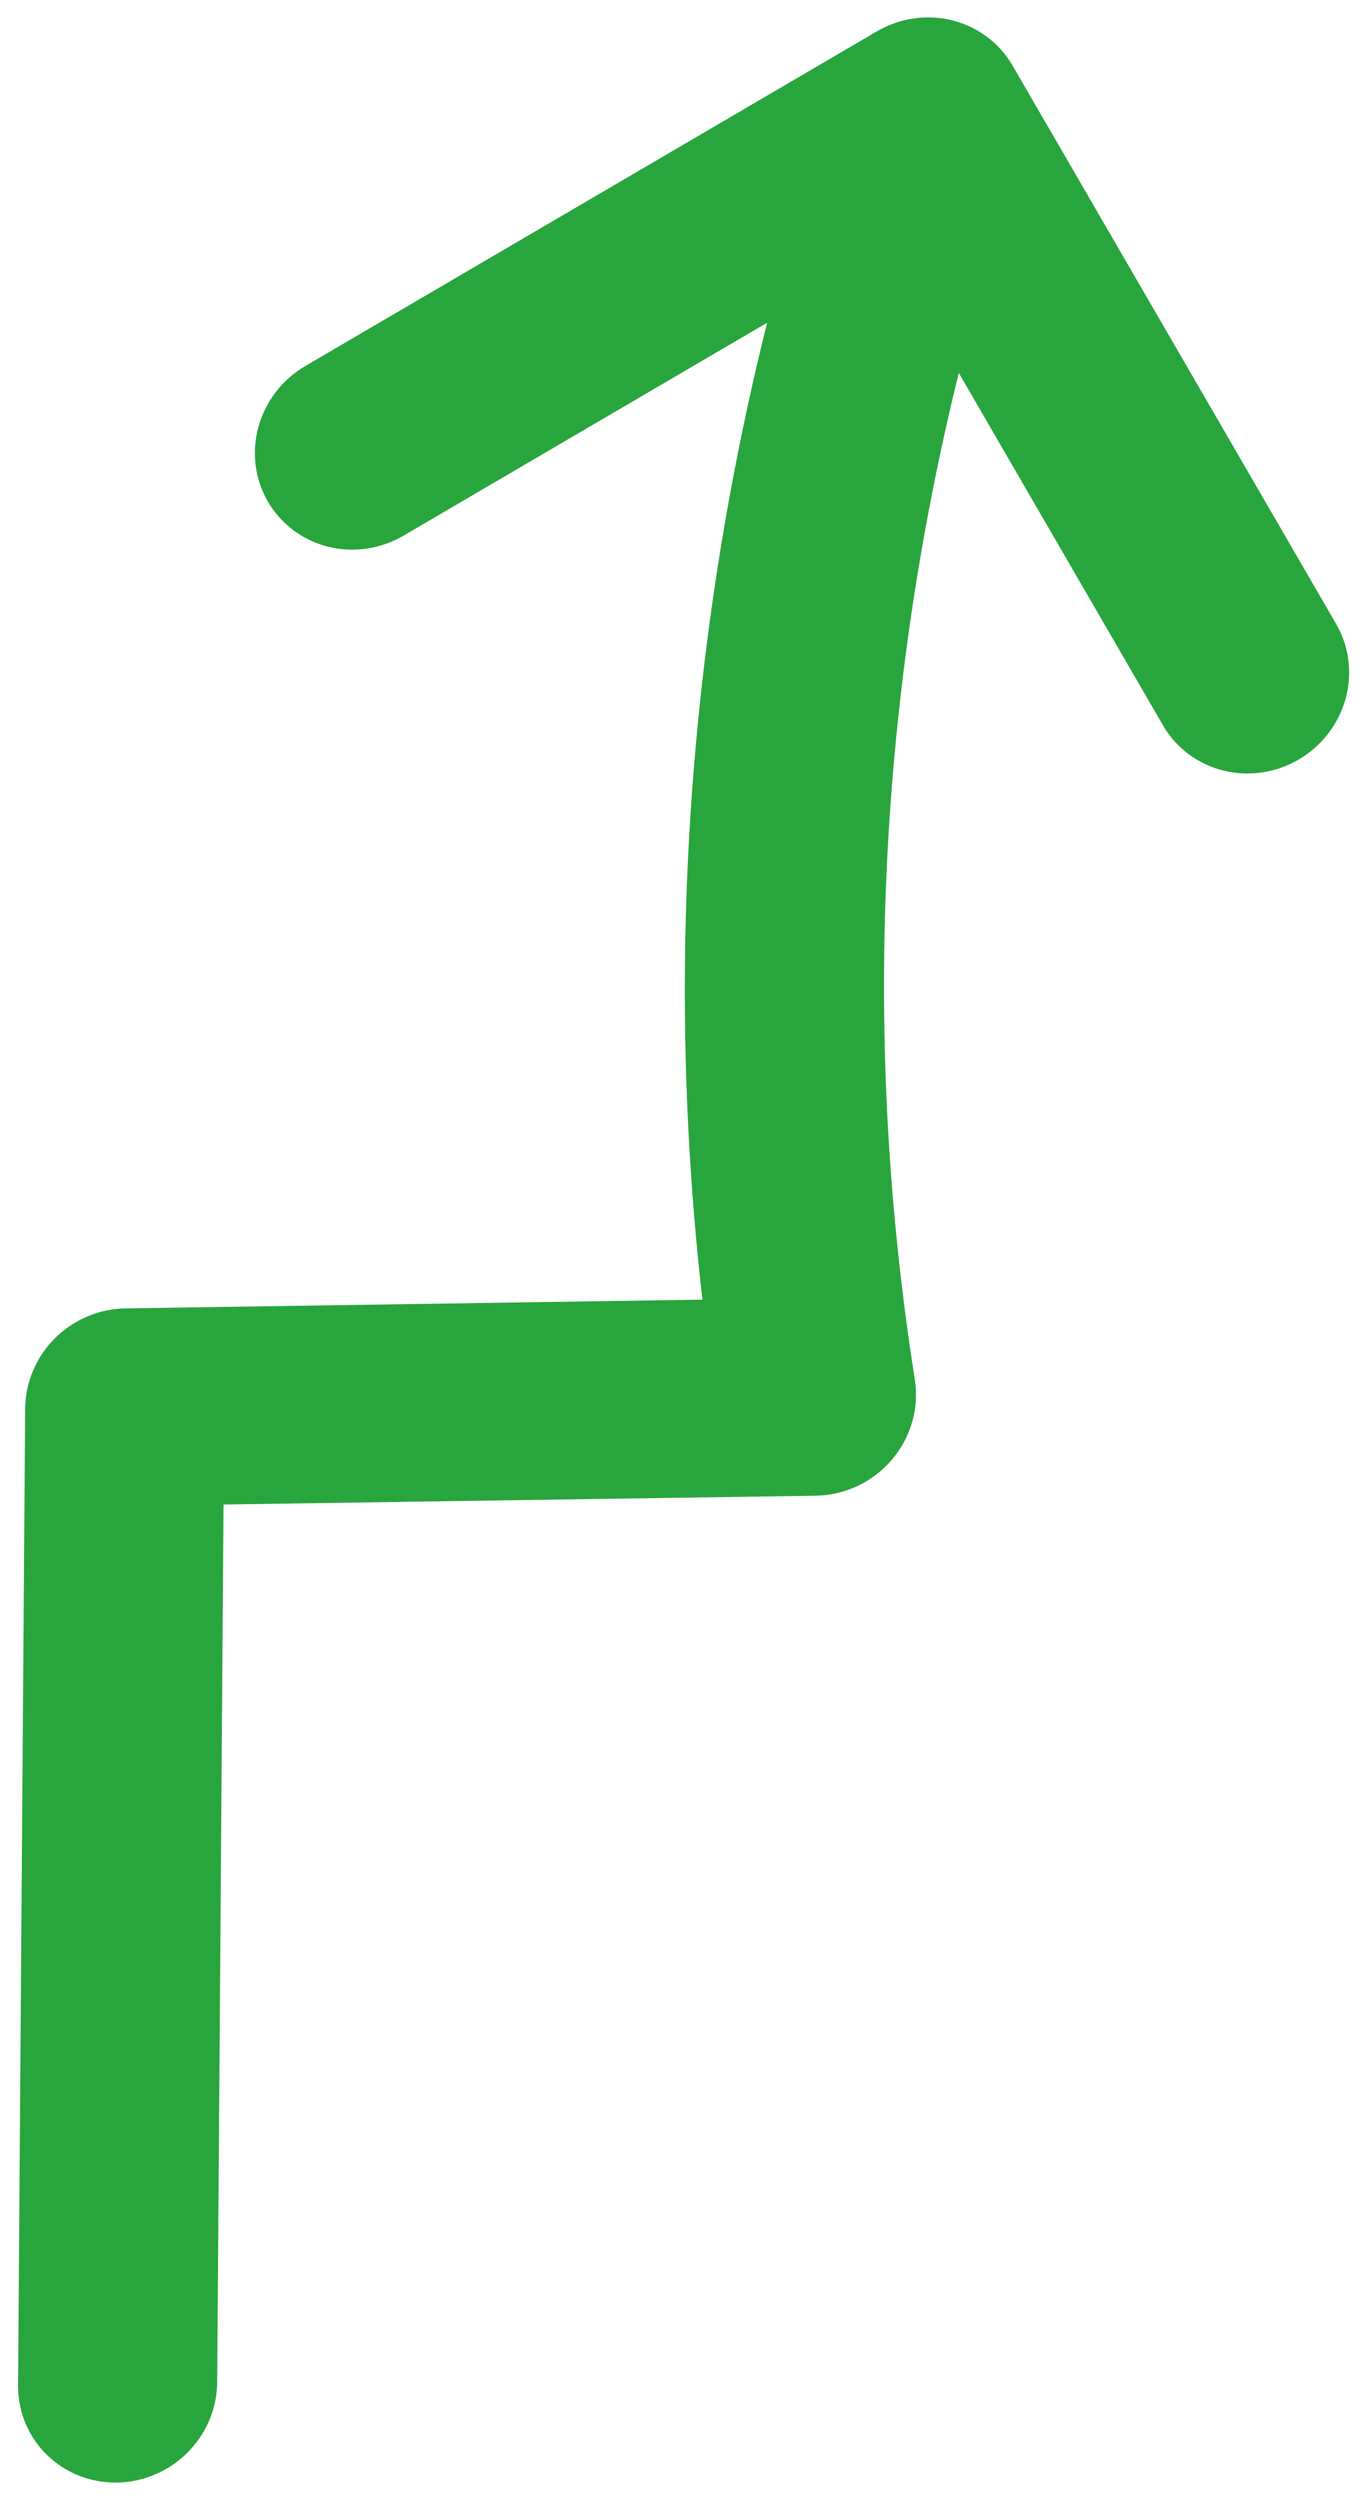 <svg width="47" height="86" viewBox="0 0 47 86" fill="none" xmlns="http://www.w3.org/2000/svg">
<path fill-rule="evenodd" clip-rule="evenodd" d="M9.216 17.252C8.994 16.868 8.851 16.444 8.796 16.002C8.74 15.56 8.774 15.11 8.893 14.677C9.013 14.244 9.217 13.836 9.494 13.478C9.771 13.12 10.115 12.818 10.506 12.589L30.164 1.082C30.556 0.852 30.987 0.701 31.434 0.635C31.881 0.57 32.334 0.592 32.768 0.701C33.202 0.81 33.609 1.004 33.964 1.27C34.319 1.537 34.617 1.872 34.839 2.255L46 21.509C46.431 22.282 46.535 23.198 46.29 24.061C46.045 24.924 45.469 25.665 44.688 26.123C43.907 26.581 42.983 26.72 42.114 26.51C41.245 26.301 40.502 25.759 40.045 25.001L32.989 12.828C30.18 24.206 29.665 35.974 31.476 47.448C31.553 47.933 31.522 48.431 31.386 48.908C31.249 49.385 31.011 49.828 30.687 50.209C30.363 50.589 29.961 50.897 29.509 51.111C29.057 51.325 28.565 51.439 28.069 51.447L7.691 51.75L7.472 82.002C7.449 82.893 7.075 83.748 6.43 84.382C5.784 85.016 4.919 85.379 4.021 85.392C3.122 85.405 2.263 85.067 1.627 84.452C0.991 83.837 0.63 82.993 0.621 82.102L0.865 48.453C0.872 47.552 1.239 46.683 1.885 46.036C2.532 45.39 3.405 45.018 4.313 45.004L24.168 44.703C22.889 33.505 23.642 22.125 26.394 11.101L13.884 18.425C13.493 18.654 13.061 18.805 12.615 18.87C12.168 18.935 11.715 18.912 11.281 18.803C10.847 18.693 10.441 18.5 10.087 18.233C9.732 17.966 9.438 17.635 9.216 17.252Z" fill="#28A53C"/>
</svg>
